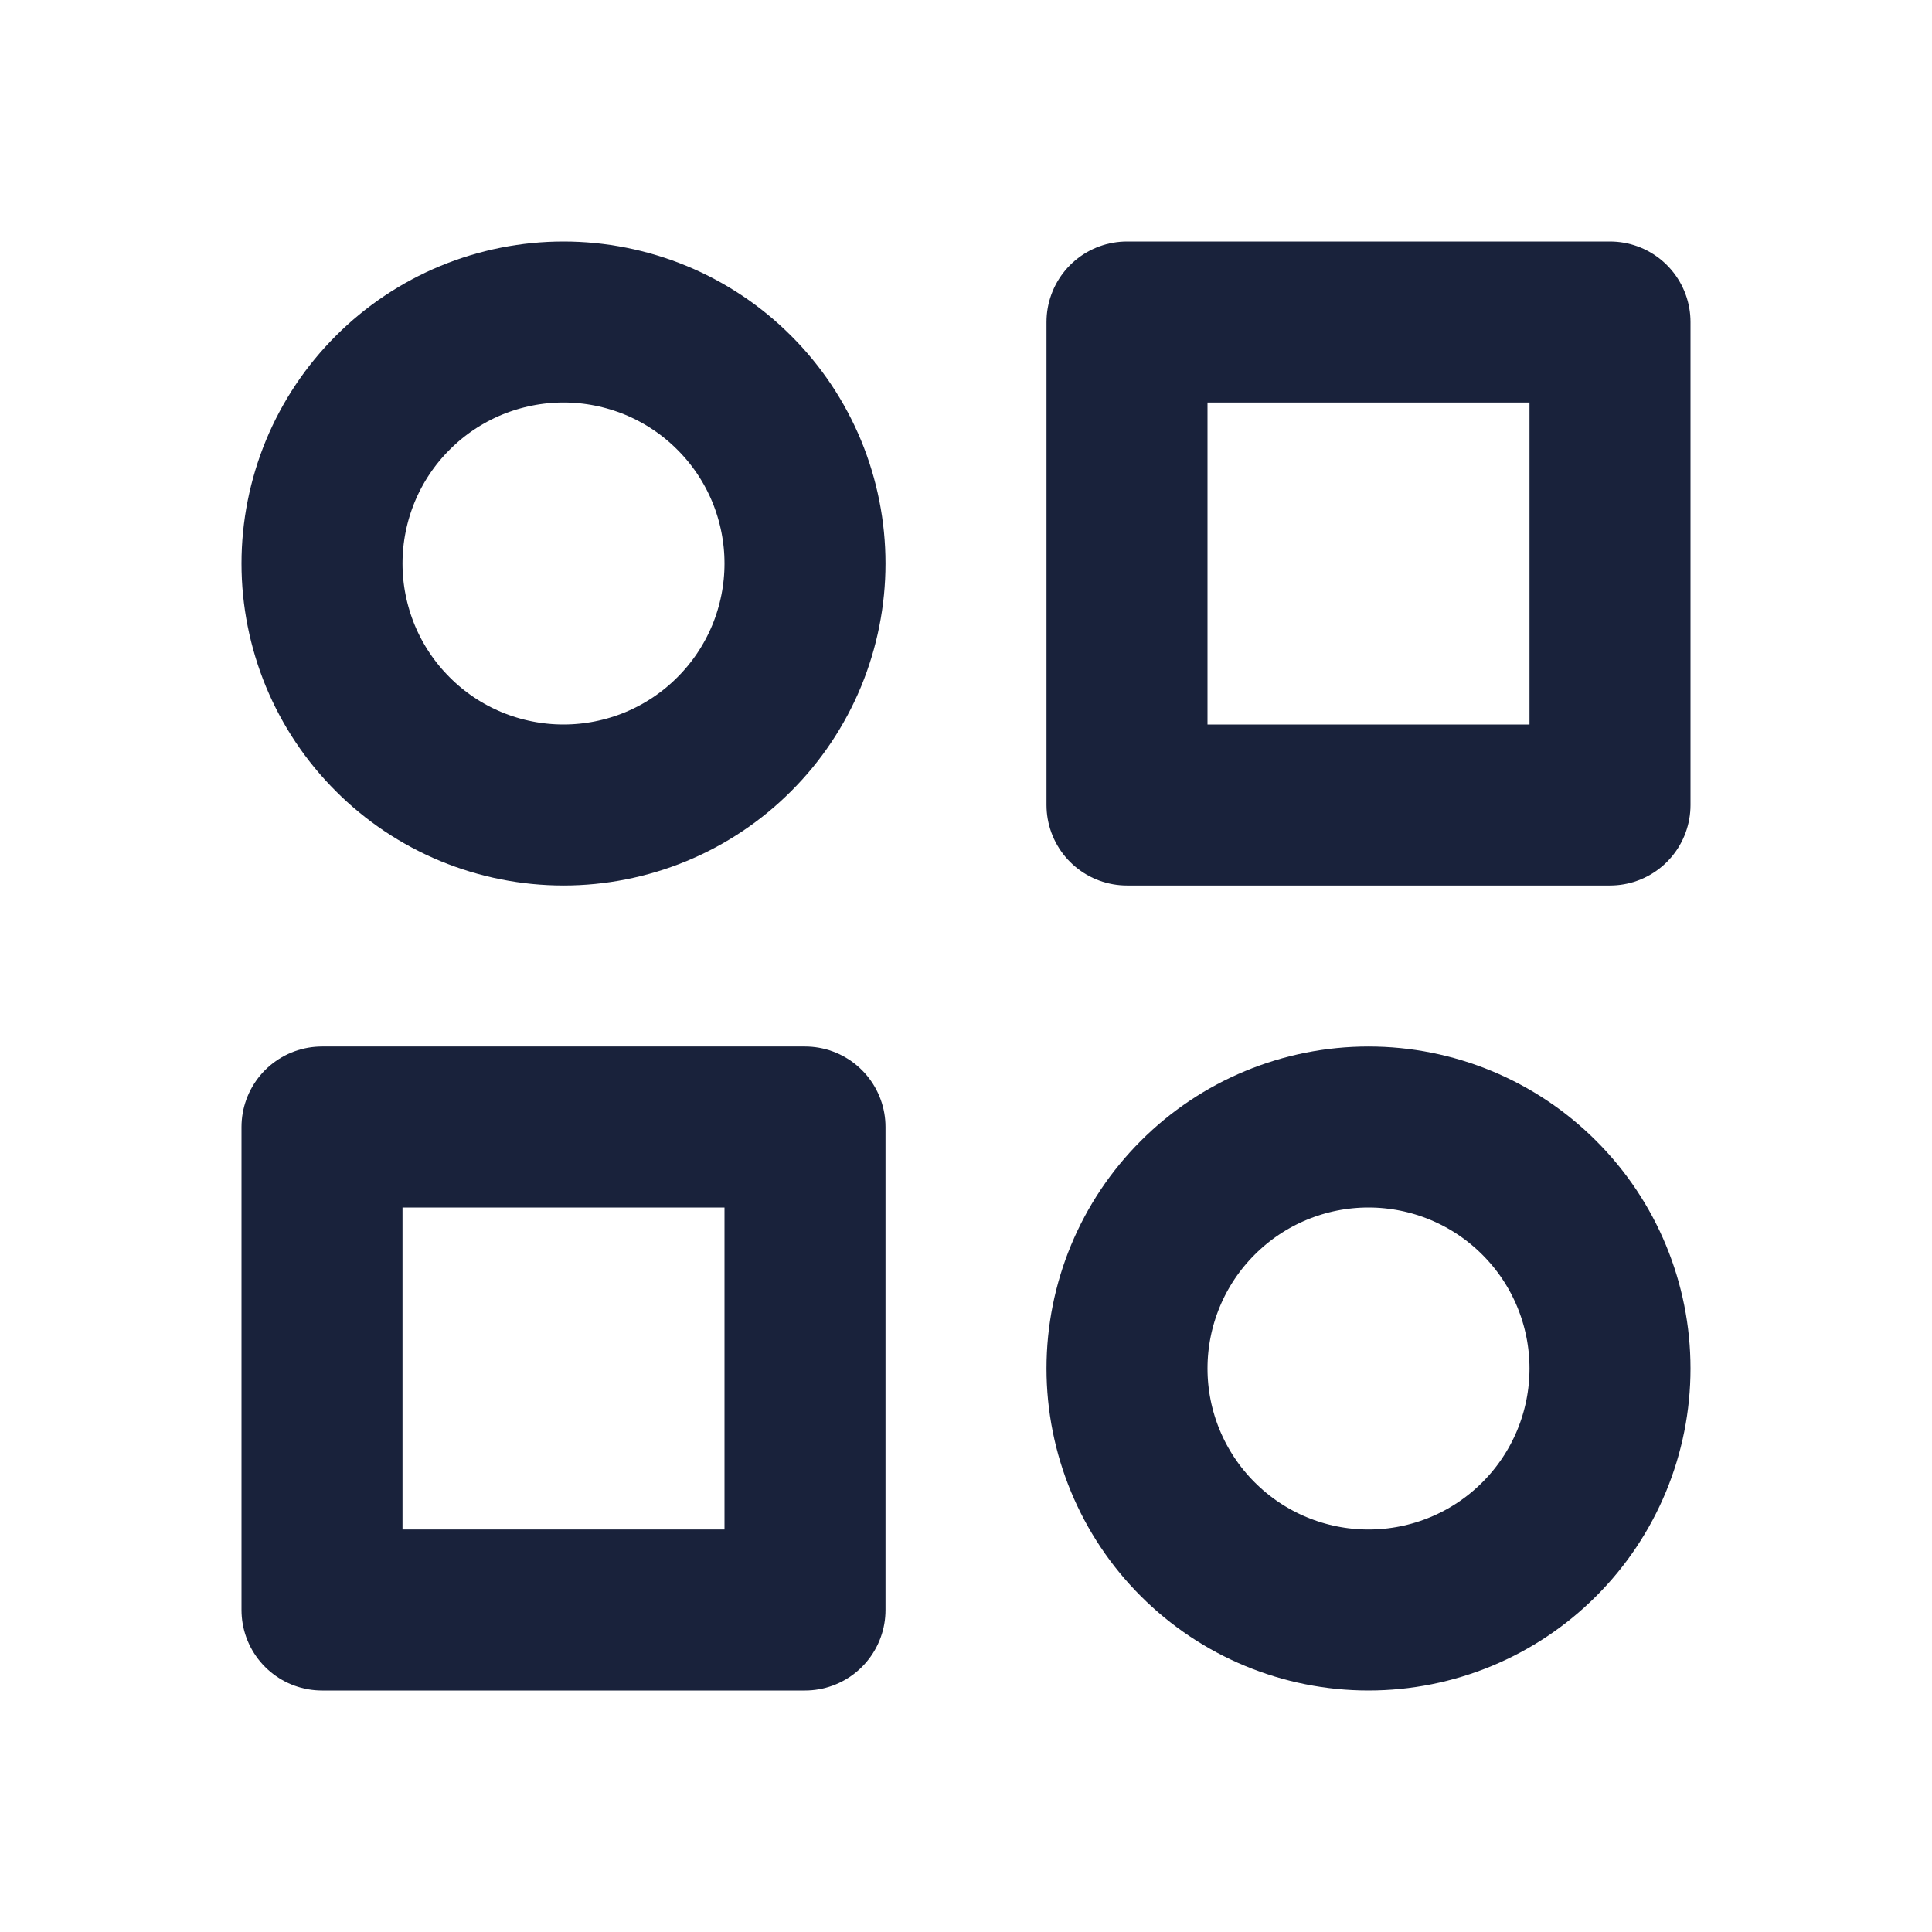 <svg width="24" height="24" viewBox="0 0 24 24" fill="none" xmlns="http://www.w3.org/2000/svg">
<g clip-path="url(#clip0_7035_183225)">
<path d="M14 4H20V10H14V4Z" stroke="#19223B" stroke-width="2" stroke-linecap="round" stroke-linejoin="round"/>
<path d="M4 14H10V20H4V14Z" stroke="#19223B" stroke-width="2" stroke-linecap="round" stroke-linejoin="round"/>
<path d="M14 17C14 17.796 14.316 18.559 14.879 19.121C15.441 19.684 16.204 20 17 20C17.796 20 18.559 19.684 19.121 19.121C19.684 18.559 20 17.796 20 17C20 16.204 19.684 15.441 19.121 14.879C18.559 14.316 17.796 14 17 14C16.204 14 15.441 14.316 14.879 14.879C14.316 15.441 14 16.204 14 17Z" stroke="#19223B" stroke-width="2" stroke-linecap="round" stroke-linejoin="round"/>
<path d="M4 7C4 7.394 4.078 7.784 4.228 8.148C4.379 8.512 4.6 8.843 4.879 9.121C5.157 9.4 5.488 9.621 5.852 9.772C6.216 9.922 6.606 10 7 10C7.394 10 7.784 9.922 8.148 9.772C8.512 9.621 8.843 9.4 9.121 9.121C9.4 8.843 9.621 8.512 9.772 8.148C9.922 7.784 10 7.394 10 7C10 6.606 9.922 6.216 9.772 5.852C9.621 5.488 9.4 5.157 9.121 4.879C8.843 4.6 8.512 4.379 8.148 4.228C7.784 4.078 7.394 4 7 4C6.606 4 6.216 4.078 5.852 4.228C5.488 4.379 5.157 4.6 4.879 4.879C4.6 5.157 4.379 5.488 4.228 5.852C4.078 6.216 4 6.606 4 7Z" stroke="#19223B" stroke-width="2" stroke-linecap="round" stroke-linejoin="round"/>
</g>
<defs>
<clipPath id="clip0_7035_183225">
<rect width="24" height="24" fill="white"/>
</clipPath>
</defs>
</svg>
